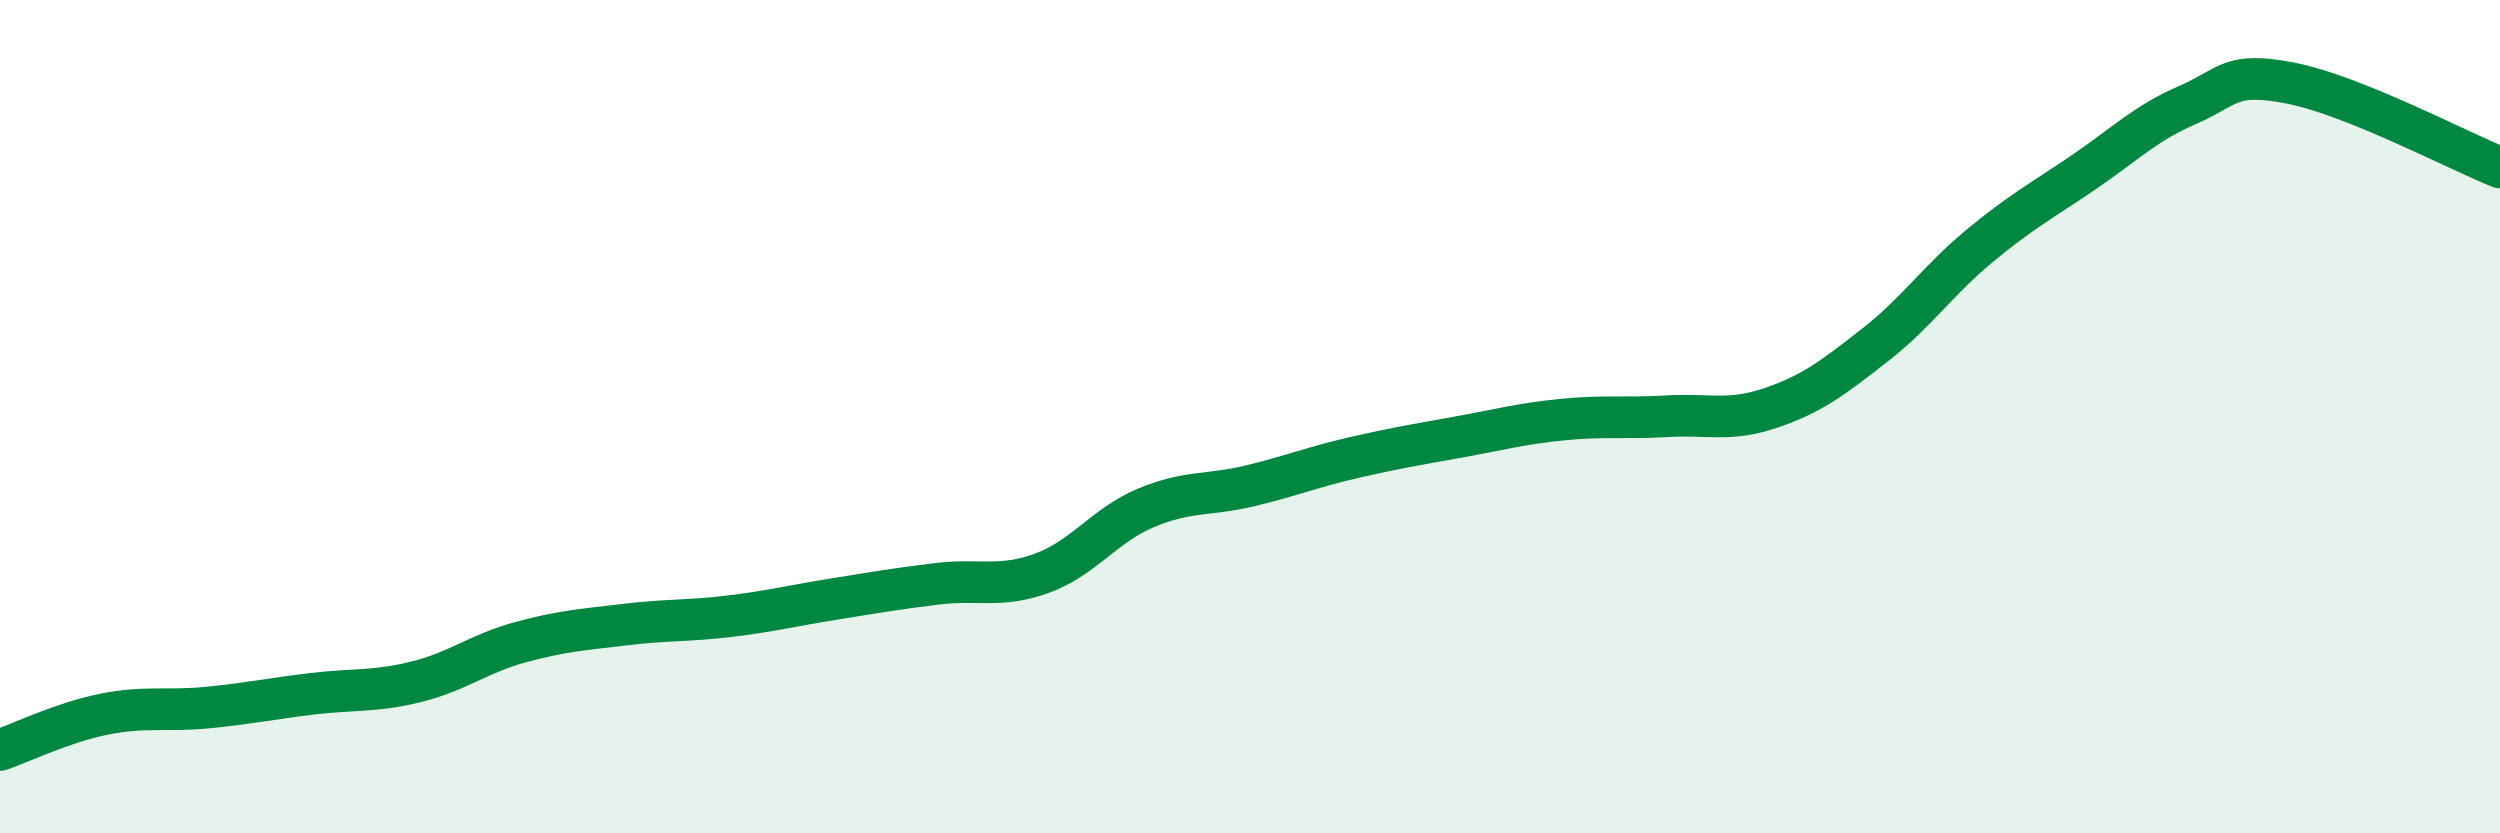 
    <svg width="60" height="20" viewBox="0 0 60 20" xmlns="http://www.w3.org/2000/svg">
      <path
        d="M 0,18 C 0.5,17.83 1.5,17.34 2.5,17.14 C 3.5,16.94 4,17.08 5,16.98 C 6,16.88 6.5,16.77 7.5,16.65 C 8.5,16.53 9,16.61 10,16.36 C 11,16.11 11.5,15.68 12.5,15.41 C 13.5,15.14 14,15.11 15,14.99 C 16,14.87 16.5,14.91 17.5,14.79 C 18.5,14.67 19,14.54 20,14.38 C 21,14.22 21.5,14.13 22.5,14.01 C 23.5,13.89 24,14.12 25,13.76 C 26,13.4 26.5,12.61 27.5,12.19 C 28.5,11.77 29,11.9 30,11.66 C 31,11.42 31.5,11.21 32.5,10.98 C 33.5,10.75 34,10.67 35,10.49 C 36,10.31 36.5,10.17 37.5,10.07 C 38.5,9.97 39,10.05 40,9.99 C 41,9.93 41.5,10.13 42.5,9.79 C 43.5,9.45 44,9.06 45,8.28 C 46,7.5 46.5,6.74 47.5,5.91 C 48.5,5.08 49,4.82 50,4.14 C 51,3.46 51.5,2.95 52.5,2.52 C 53.5,2.09 53.5,1.7 55,2 C 56.5,2.3 59,3.62 60,4.02L60 20L0 20Z"
        fill="#008740"
        opacity="0.1"
        stroke-linecap="round"
        stroke-linejoin="round"
      />
      <path
        d="M 0,18 C 0.5,17.83 1.5,17.34 2.5,17.14 C 3.5,16.94 4,17.08 5,16.98 C 6,16.88 6.5,16.77 7.5,16.65 C 8.5,16.53 9,16.61 10,16.36 C 11,16.11 11.5,15.68 12.5,15.41 C 13.5,15.14 14,15.11 15,14.99 C 16,14.87 16.5,14.91 17.5,14.79 C 18.5,14.67 19,14.54 20,14.38 C 21,14.22 21.5,14.13 22.5,14.01 C 23.5,13.89 24,14.12 25,13.76 C 26,13.4 26.5,12.61 27.5,12.19 C 28.5,11.77 29,11.9 30,11.66 C 31,11.42 31.5,11.21 32.5,10.98 C 33.5,10.75 34,10.67 35,10.49 C 36,10.31 36.5,10.17 37.5,10.07 C 38.5,9.97 39,10.05 40,9.99 C 41,9.93 41.5,10.13 42.5,9.79 C 43.5,9.45 44,9.06 45,8.28 C 46,7.5 46.5,6.74 47.5,5.91 C 48.5,5.08 49,4.82 50,4.14 C 51,3.46 51.5,2.95 52.5,2.52 C 53.5,2.09 53.5,1.7 55,2 C 56.5,2.3 59,3.62 60,4.02"
        stroke="#008740"
        stroke-width="1"
        fill="none"
        stroke-linecap="round"
        stroke-linejoin="round"
      />
    </svg>
  